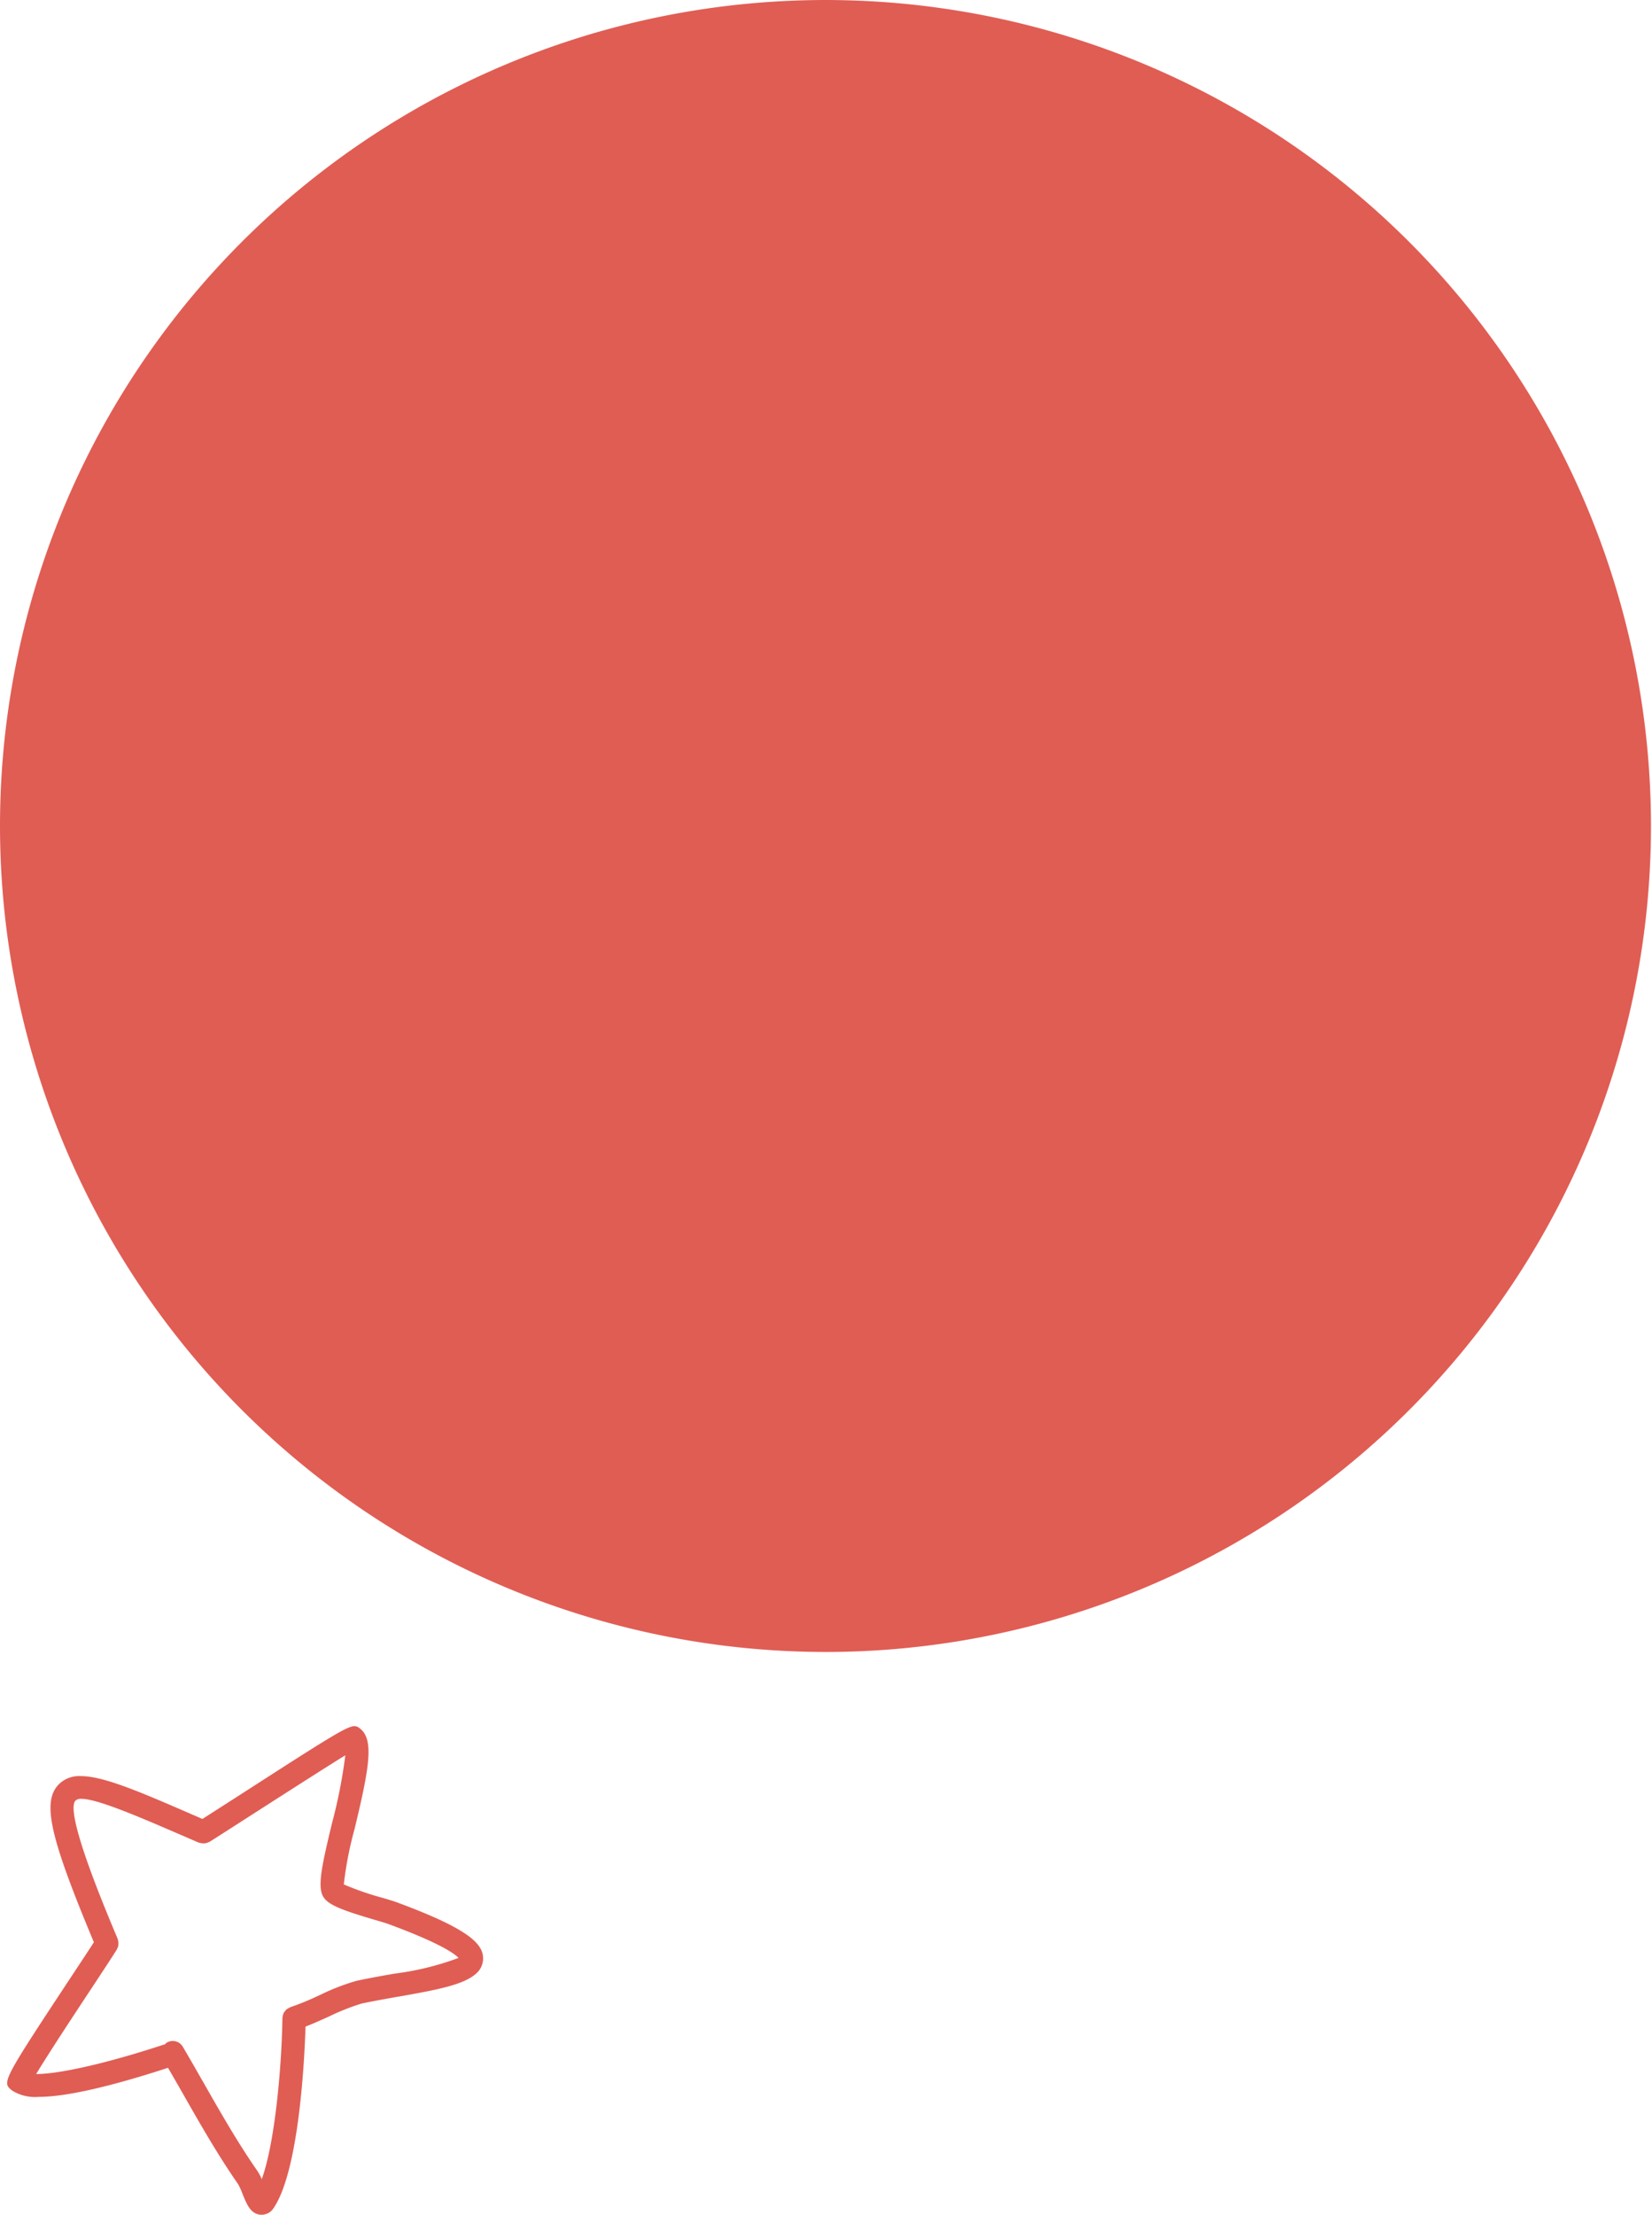 <svg xmlns="http://www.w3.org/2000/svg" width="119.03" height="159.481" viewBox="0 0 119.03 159.481">
  <g id="inovation-icon" transform="translate(-18.497 -319.639)">
    <path id="Fill_3" data-name="Fill 3" d="M59.515,118.957A59.478,59.478,0,1,0,0,59.478a59.5,59.5,0,0,0,59.515,59.478" transform="translate(18.497 319.639)" fill="#e05d54"/>
    <path id="Fill_87" data-name="Fill 87" d="M18.334,35.185c-.031,0-.061,0-.092,0-.7-.073-.969-.738-1.282-1.507a4.913,4.913,0,0,0-.311-.688c-1.456-2.093-2.721-4.31-3.945-6.455-.278-.49-.564-.986-.842-1.466l-.268-.464c-4.266,1.389-7.4,2.093-9.326,2.093a3.1,3.1,0,0,1-1.9-.452c-.763-.6-.763-.6,4.433-8.473.567-.857,1.135-1.718,1.451-2.209-3.22-7.7-3.756-10.152-2.5-11.4A2.088,2.088,0,0,1,5.307,3.6c1.666,0,4.32,1.152,8.338,2.9l.428.185,2.382-1.526C23.094.887,24.475,0,25.034,0a.569.569,0,0,1,.351.142c1.079.782.724,2.805-.341,7.234l-.008.033A25.793,25.793,0,0,0,24.26,11.4a20.58,20.58,0,0,0,2.79.965l.041.012c.448.132.782.232.957.3,5.332,1.965,6.341,3.059,6.241,4.187a1.454,1.454,0,0,1-.564,1.015c-.938.788-2.955,1.145-5.51,1.6l-.024,0-.113.02c-.851.151-1.73.308-2.543.482a16.472,16.472,0,0,0-2.354.935l-.022.01c-.617.278-1.167.524-1.657.712-.075,2.378-.463,10.352-2.3,13.068a1.12,1.12,0,0,1-.222.251A.987.987,0,0,1,18.334,35.185Zm-6.4-12.513a.844.844,0,0,1,.724.414c.4.678.8,1.372,1.182,2.043l.326.568c1.145,2.009,2.442,4.286,3.863,6.327a3.629,3.629,0,0,1,.32.6C19.369,29.787,19.8,24,19.837,21.022A.081.081,0,0,1,19.842,21a.1.1,0,0,0,0-.019.658.658,0,0,1,.028-.145l.008-.03c0-.015.009-.029.013-.044a.658.658,0,0,1,.031-.1A.789.789,0,0,1,20,20.554l.021-.027.017-.023a.68.68,0,0,1,.082-.094.689.689,0,0,1,.111-.075l.02-.012.006,0a.647.647,0,0,1,.144-.073l.017-.01a.086.086,0,0,1,.025-.013,19.093,19.093,0,0,0,2-.821l.026-.011.045-.02a16.059,16.059,0,0,1,2.665-1.035c.845-.181,1.73-.34,2.716-.514a20.469,20.469,0,0,0,4.631-1.134c-.31-.329-1.379-1.086-5.063-2.443-.127-.049-.352-.115-.637-.2l-.209-.062c-2.7-.79-3.639-1.17-3.915-1.857-.312-.8.028-2.312.708-5.142A36.857,36.857,0,0,0,24.369,2.1c-1.488.919-4.549,2.882-6.575,4.181l-.434.278c-1.476.949-2.54,1.632-2.783,1.779a.126.126,0,0,1-.037.013.176.176,0,0,0-.029.009.776.776,0,0,1-.157.058h-.006a.8.8,0,0,1-.153.026l-.037,0a.789.789,0,0,1-.1-.008l-.012,0a.674.674,0,0,1-.171-.036L13.849,8.4a.141.141,0,0,1-.039-.009l-.833-.36-.285-.123C9.663,6.6,6.531,5.237,5.355,5.237a.587.587,0,0,0-.42.119c-.819.808,2.079,7.7,3.031,9.96a.2.2,0,0,1,.009.039.25.25,0,0,0,.008.035.471.471,0,0,1,.025.109.785.785,0,0,1,.011.194v.017a.675.675,0,0,1-.1.333l0,.008a.123.123,0,0,1-.007.022l-.006.011c-.218.359-.9,1.394-1.7,2.61l-.081.122c-1.189,1.8-3.18,4.816-4.03,6.237H2.15c1.3,0,4.387-.557,9.146-2.12a.09.09,0,0,1,.031,0h.023l.031-.032a.648.648,0,0,1,.124-.108A.844.844,0,0,1,11.932,22.672Z" transform="translate(19.009 443.935)" fill="#e05d54"/>
  </g>
</svg>

